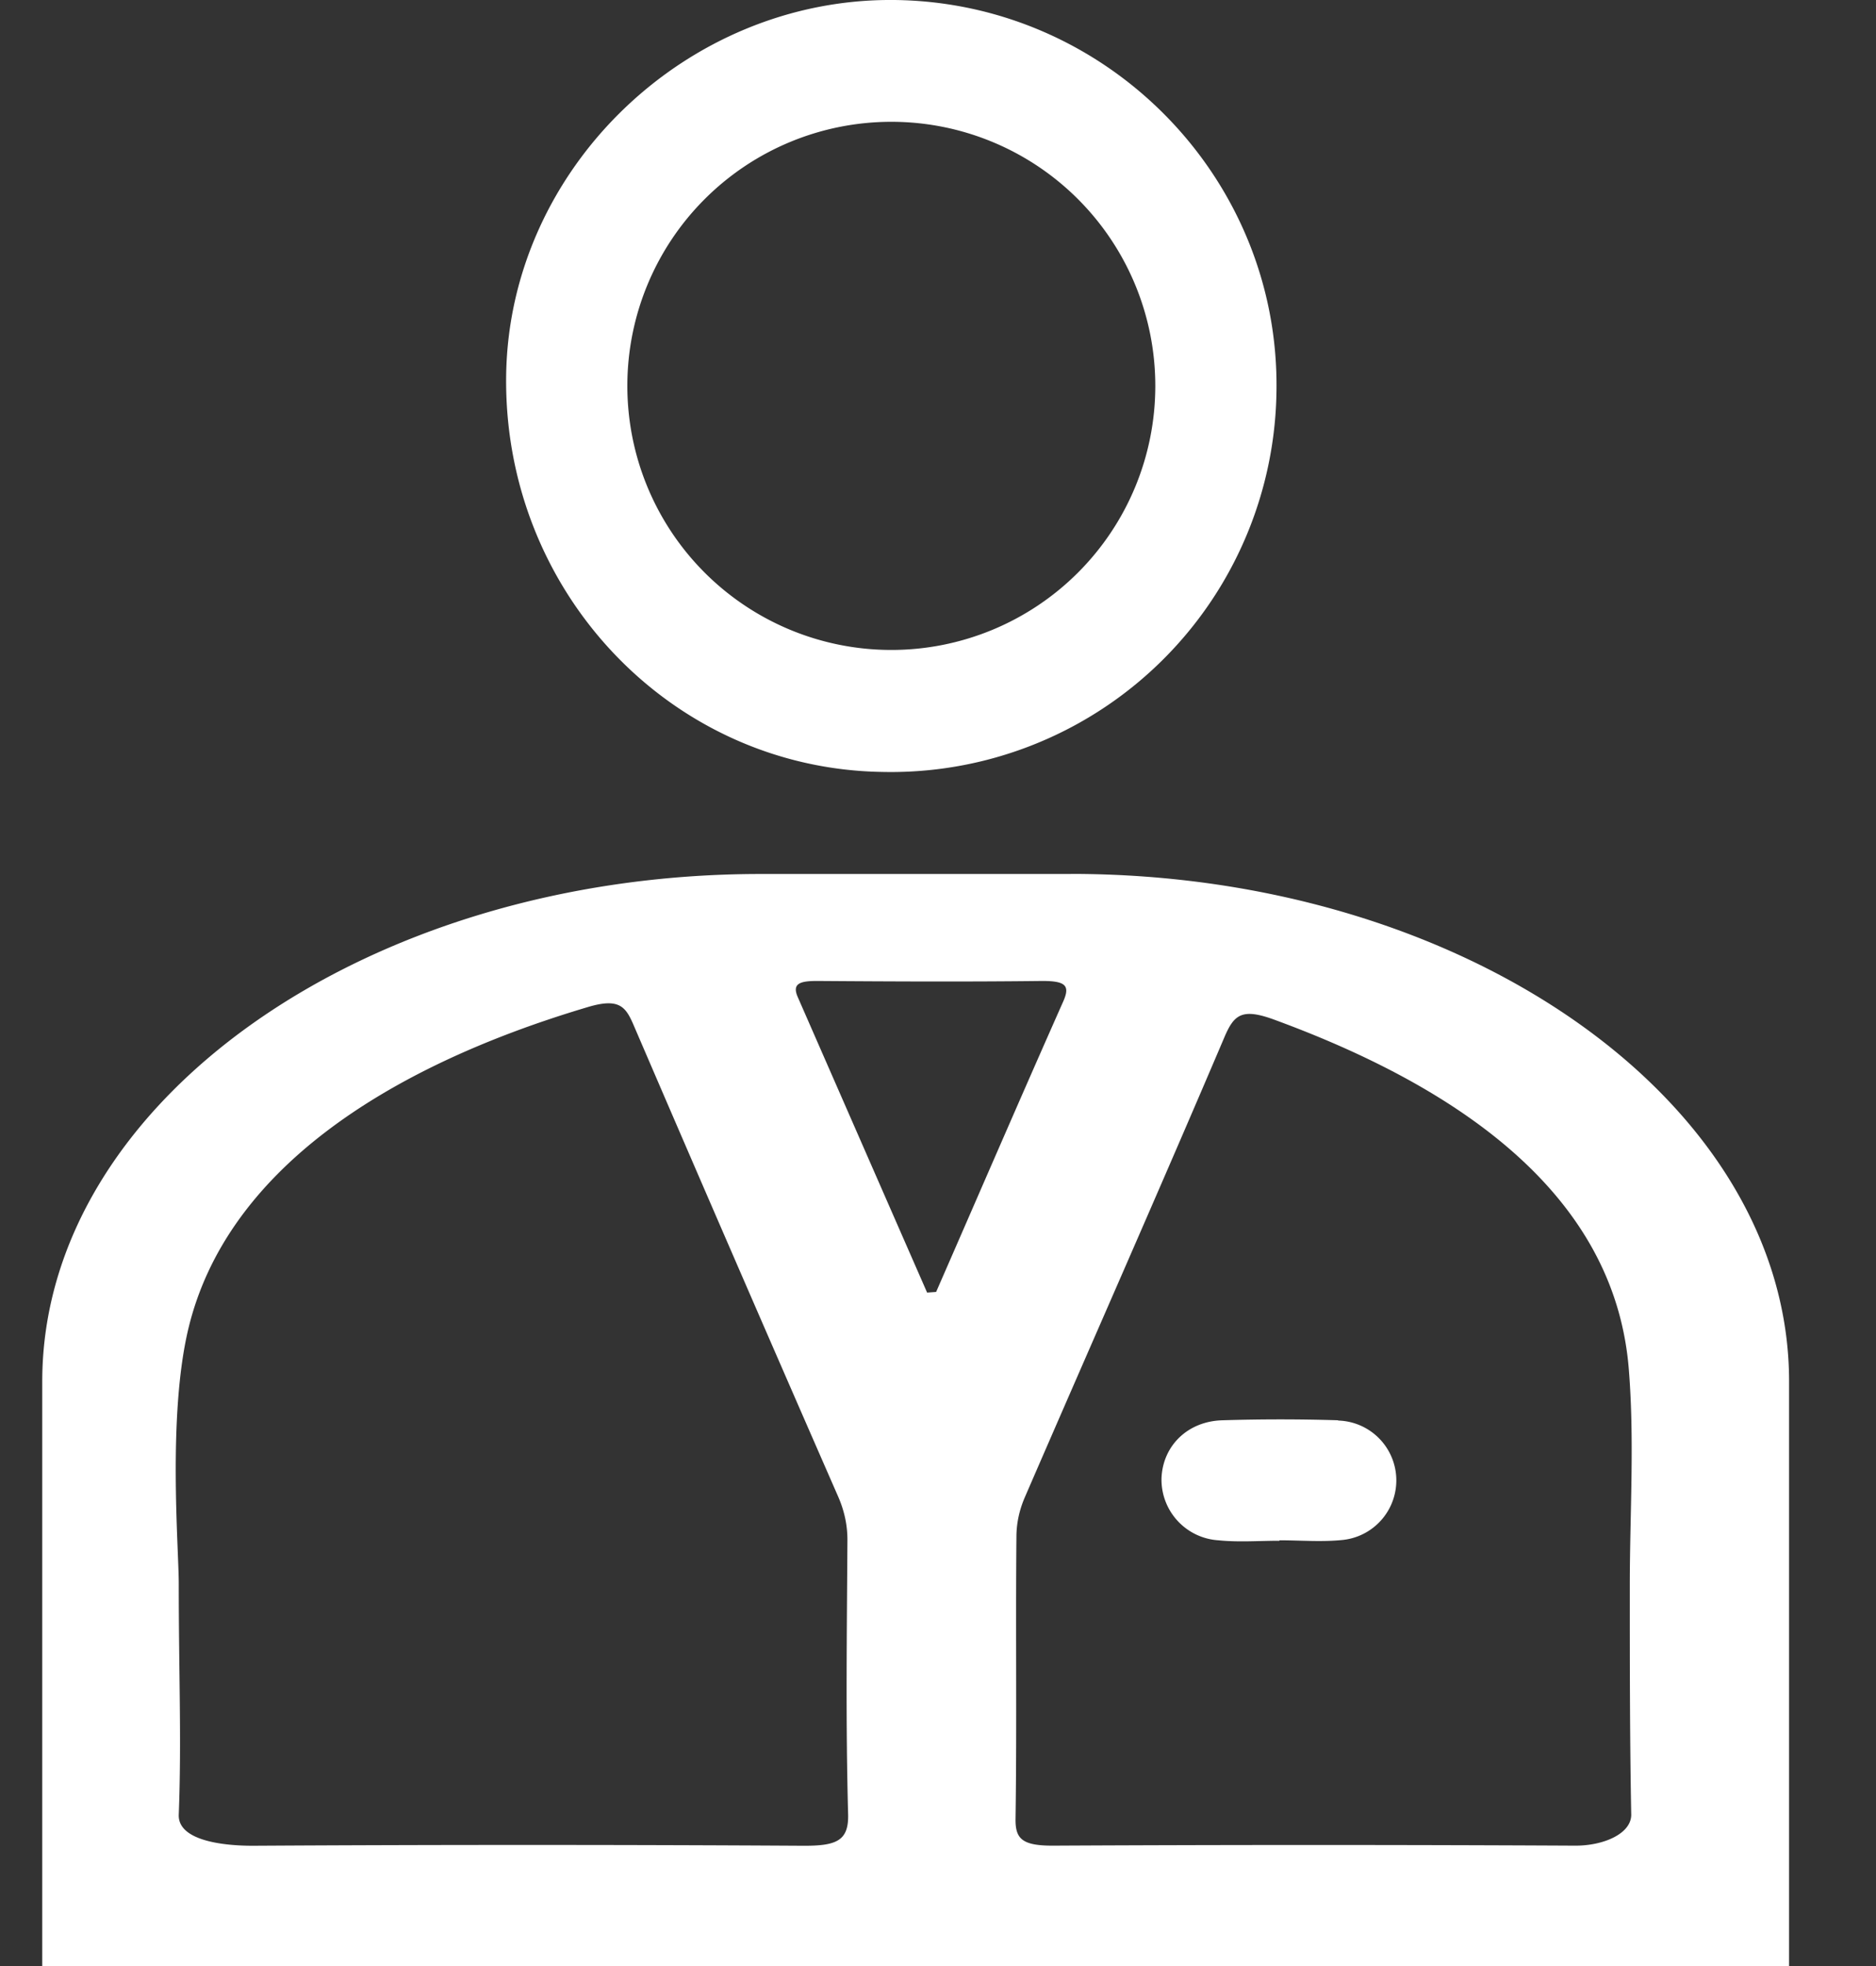 <svg xmlns="http://www.w3.org/2000/svg" width="21" height="22" fill="none"><rect width="100%" height="100%" fill="#333333" stroke="none"/><path fill="#fff" d="M10.008 0c-2.329-.022-4.31 1.893-4.342 4.2-.034 2.418 1.844 4.4 4.208 4.438a4.317 4.317 0 0 0 4.415-4.268C14.322 1.99 12.393.024 10.008 0m-.035 7.273a2.955 2.955 0 1 1 .009-5.91 2.955 2.955 0 0 1-.009 5.91M14.98 15.893q-.647-.02-1.295 0c-.39.01-.668.285-.683.646a.68.68 0 0 0 .637.697c.226.023.455.005.683.005v-.005c.242 0 .48.021.718-.005a.67.67 0 0 0-.061-1.335z"/><path fill="#fff" d="M11.986 9.78H8.513c-4.422 0-8.04 2.557-8.04 5.678v6.543h19.554v-6.543c0-3.122-3.618-5.679-8.04-5.679M8.98 20.654a526 526 0 0 0-6.152 0c-.358 0-.837-.065-.827-.347.032-.831 0-1.575 0-2.585 0-.405-.126-1.886.109-2.86.42-1.738 2.173-2.911 4.474-3.594.34-.101.417-.007.503.19q1.14 2.65 2.298 5.295.104.241.101.49c-.006 1.02-.02 2.043.008 3.064.006.295-.134.35-.514.347m1.398-6.19-1.448-3.307c-.066-.151.024-.18.217-.18.84.006 1.68.01 2.521 0 .261 0 .312.052.235.227-.481 1.083-.95 2.169-1.424 3.253zm7.866 3.28c0 .854 0 1.709.016 2.563 0 .212-.309.348-.631.346q-2.924-.015-5.847 0c-.346 0-.418-.08-.414-.305.015-1.057 0-2.113.01-3.169q.004-.214.092-.42c.745-1.719 1.504-3.434 2.237-5.155.107-.25.195-.327.559-.193 2.291.84 3.821 2.087 3.967 3.912.065.805.011 1.614.011 2.42"/></svg>